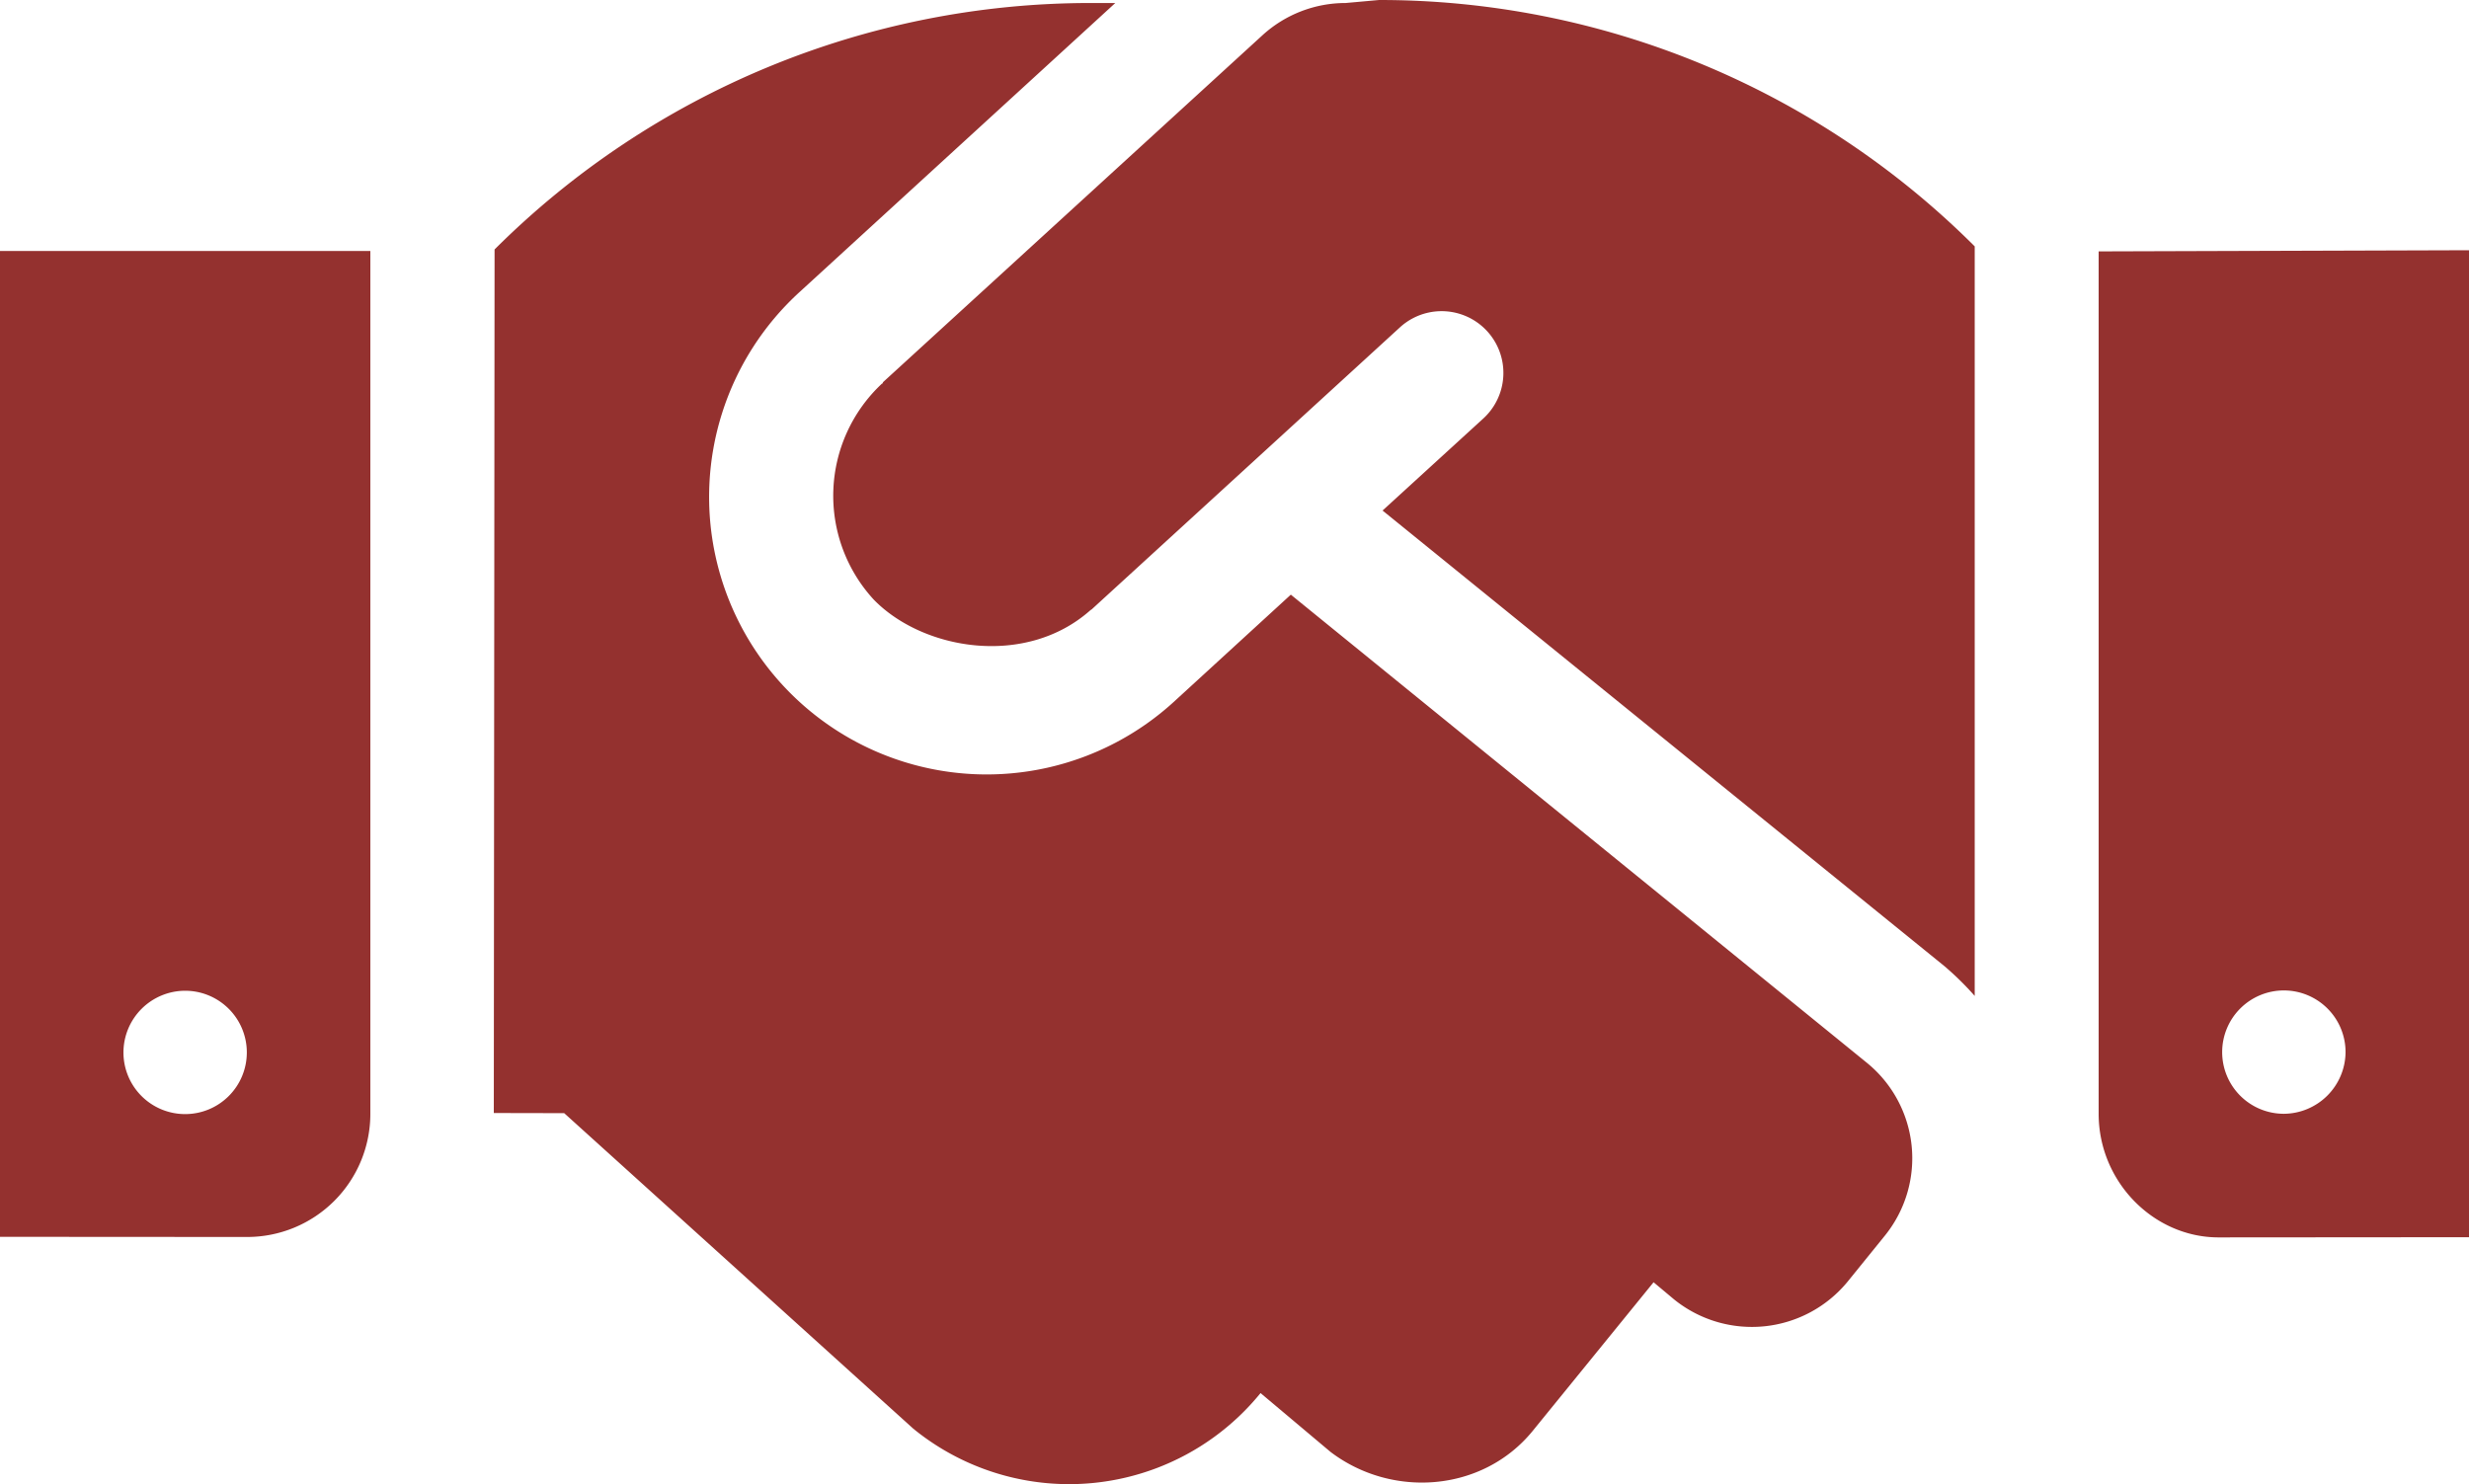 <svg xmlns="http://www.w3.org/2000/svg" viewBox="0 0 640 384.807"><defs><style>.cls-1{fill:#94312f;}</style></defs><title>Element 1</title><g id="Ebene_2" data-name="Ebene 2"><g id="Ebene_1-2" data-name="Ebene 1"><path class="cls-1" d="M0,320.68l64,.04a31.934,31.934,0,0,0,32-32.03V65.08H0Zm48-63.8a15.99,15.99,0,1,1-16,16A16.024,16.024,0,0,1,48,256.88ZM348.8.78a31.952,31.952,0,0,0-21.52,8.328L228.9,99.08c-.1.2-.1.4-.3.4a39.779,39.779,0,0,0-2.1,56c12.75,13.1,39.38,17.62,56.13,2.75.17-.15.27-.15.37-.25l79.88-73.1A16.01,16.01,0,0,1,384.5,108.5l-26.12,23.87L504,250.48a76.962,76.962,0,0,1,7.875,7.742V63.88A218.276,218.276,0,0,0,357.475,0Zm-14.2,153.4-30,27.49A71.94,71.94,0,1,1,207.3,75.68L289.1.78h-6.6a218.723,218.723,0,0,0-154.3,63.9l-.2,223.9,18.25.037,90.5,81.82a63.934,63.934,0,0,0,90-9.246l18.12,15.24c15.88,12.1,39.38,10.5,52.38-5.371l31.38-38.6,5.374,4.498a32.089,32.089,0,0,0,45-4.748l9.538-11.78a31.91,31.91,0,0,0-4.694-44.93Zm209.4-89v223.6c0,17.62,14.25,32.05,31.1,32.05l64.9-.05V64.88Zm48,223.6a15.99,15.99,0,1,1,16-15.9A16.108,16.108,0,0,1,592,288.78Z"/></g></g></svg>